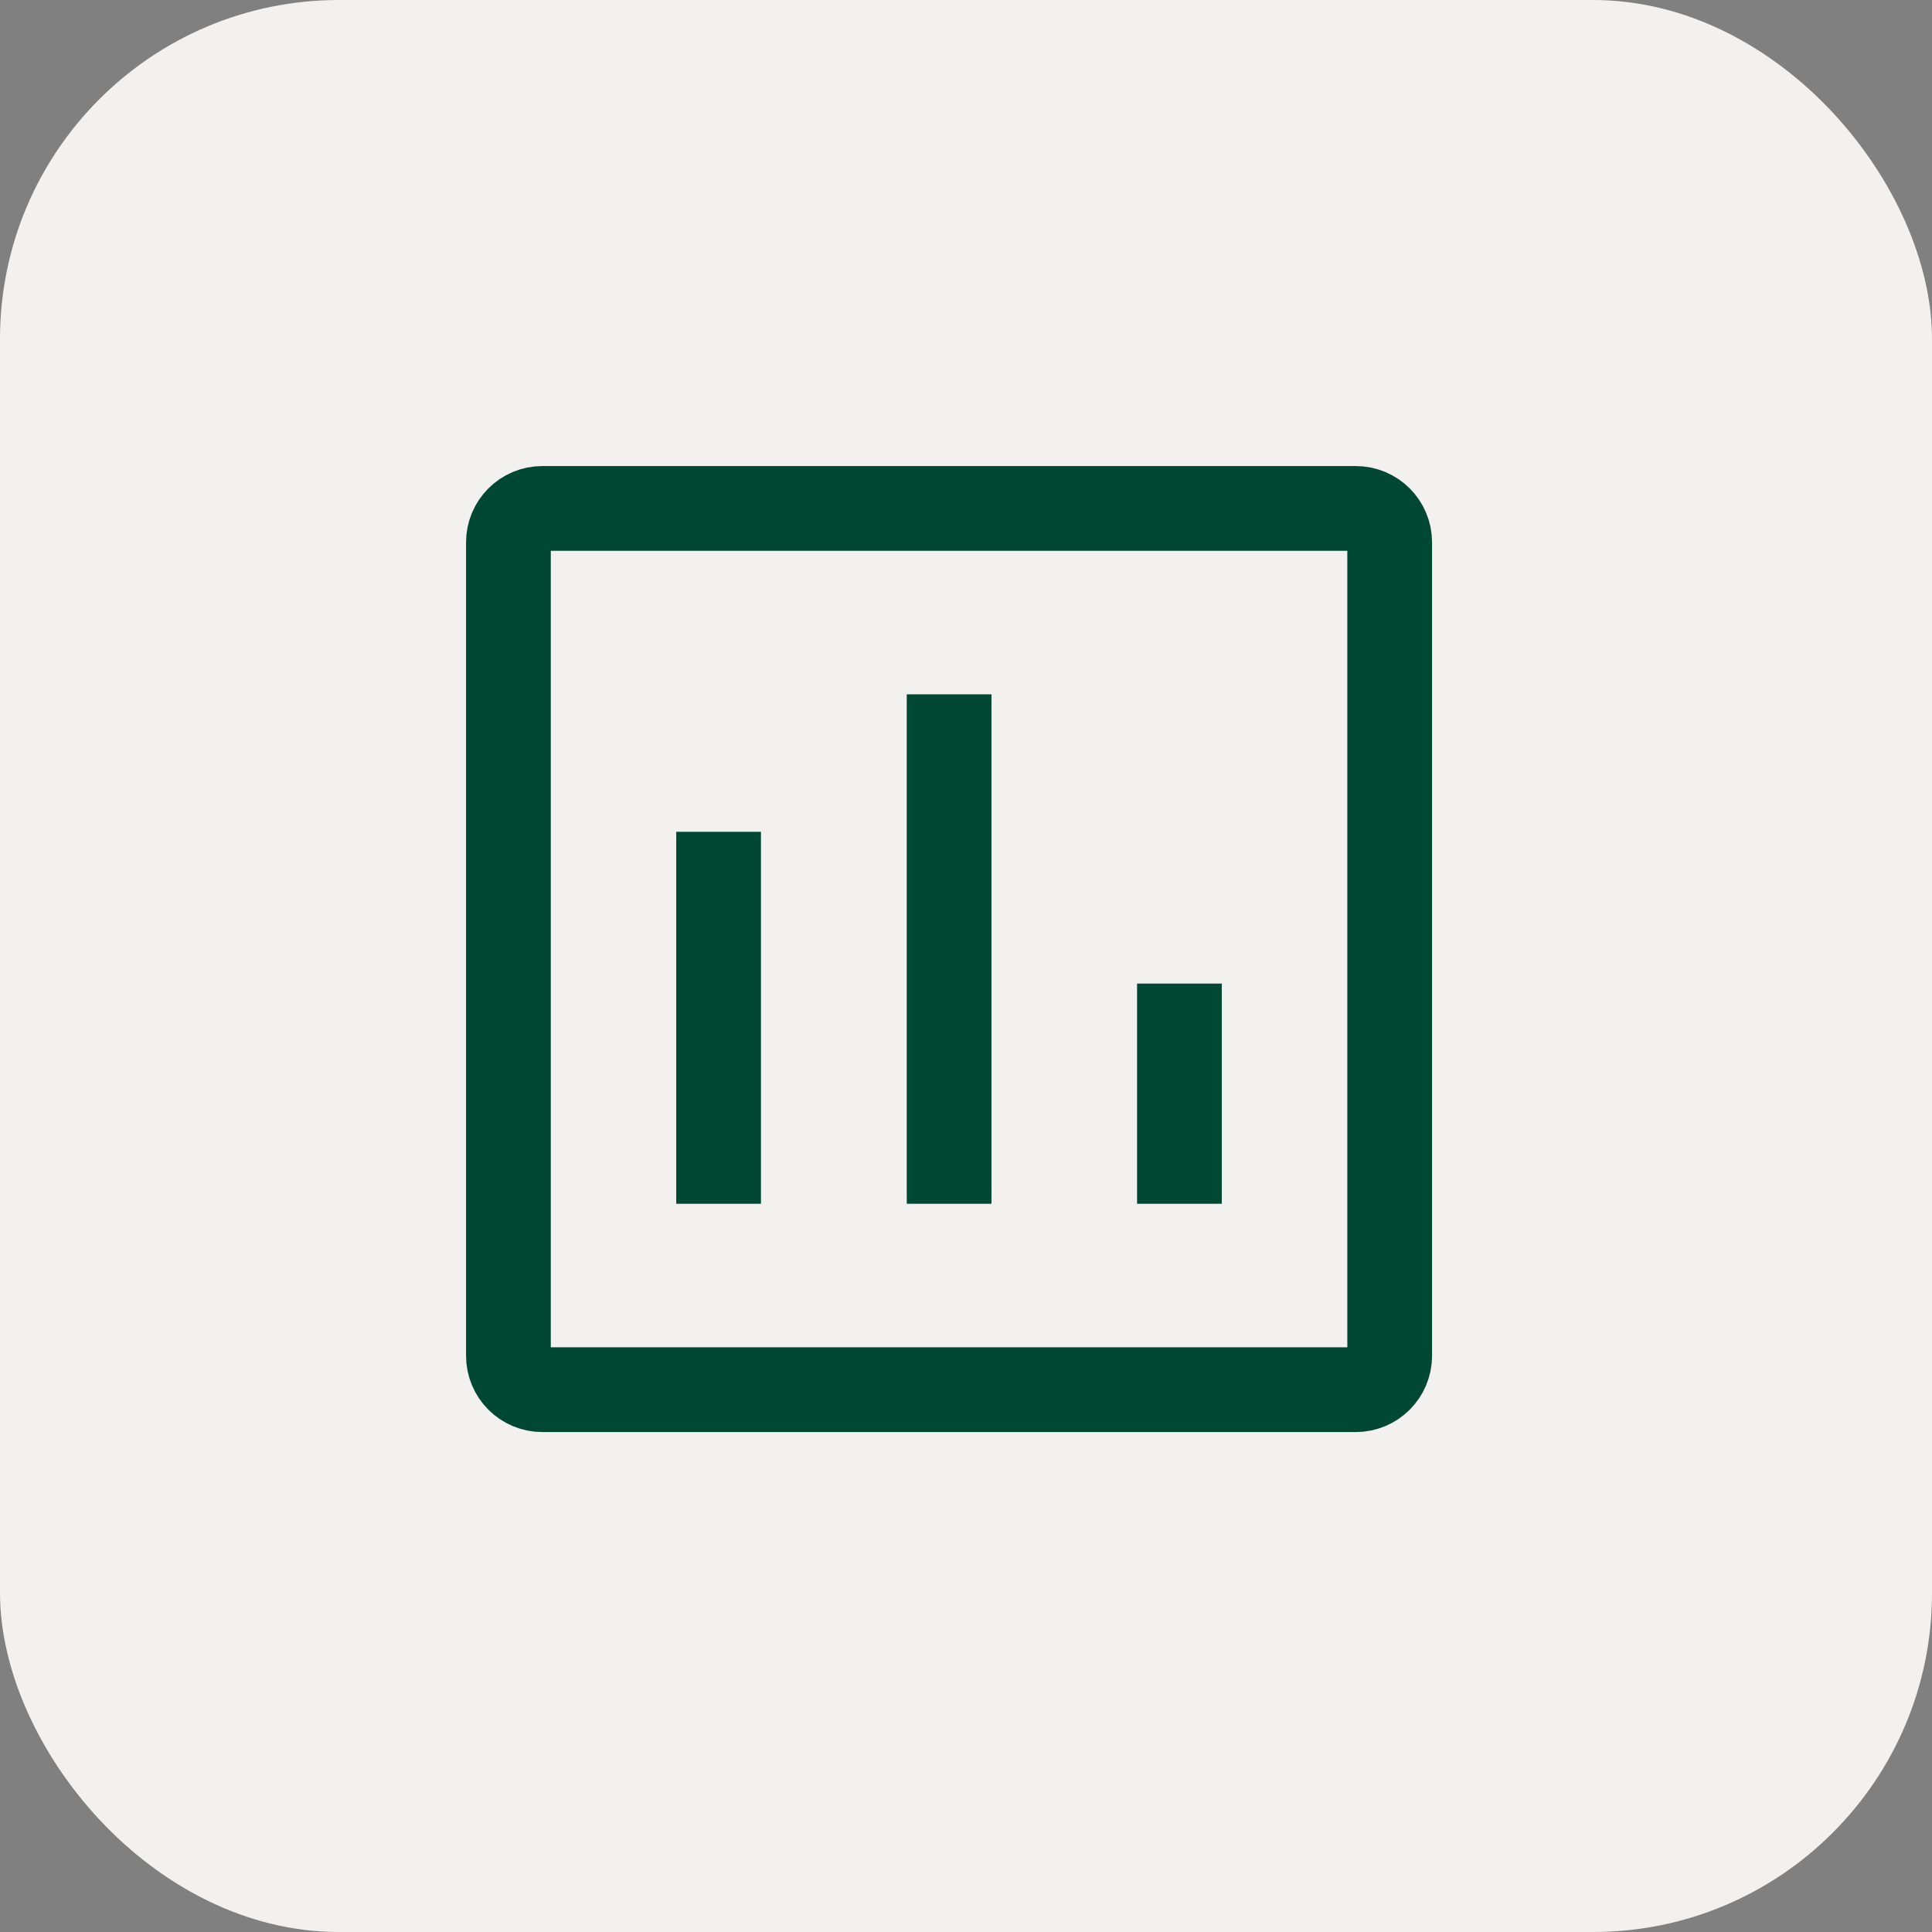 <?xml version="1.0" encoding="UTF-8"?> <svg xmlns="http://www.w3.org/2000/svg" width="57" height="57" viewBox="0 0 57 57" fill="none"><rect x="0" y="0" width="57" height="57" fill="#808080" stroke="none"/><rect width="57" height="57" rx="10" fill="#F3F1EF"></rect><path d="M21.201 25.791V34.265" stroke="#004833" stroke-width="2.5" stroke-linecap="square" stroke-linejoin="round"></path><path d="M28.002 21.735V34.265" stroke="#004833" stroke-width="2.5" stroke-linecap="square" stroke-linejoin="round"></path><path d="M34.797 30.269V34.265" stroke="#004833" stroke-width="2.5" stroke-linecap="square" stroke-linejoin="round"></path><path fill-rule="evenodd" clip-rule="evenodd" d="M40 41C40.552 41 41 40.552 41 40L41 16C41 15.448 40.552 15 40 15L16 15C15.448 15 15 15.448 15 16L15 40C15 40.552 15.448 41 16 41L40 41Z" stroke="#004833" stroke-width="2.5" stroke-linecap="round"></path></svg> 